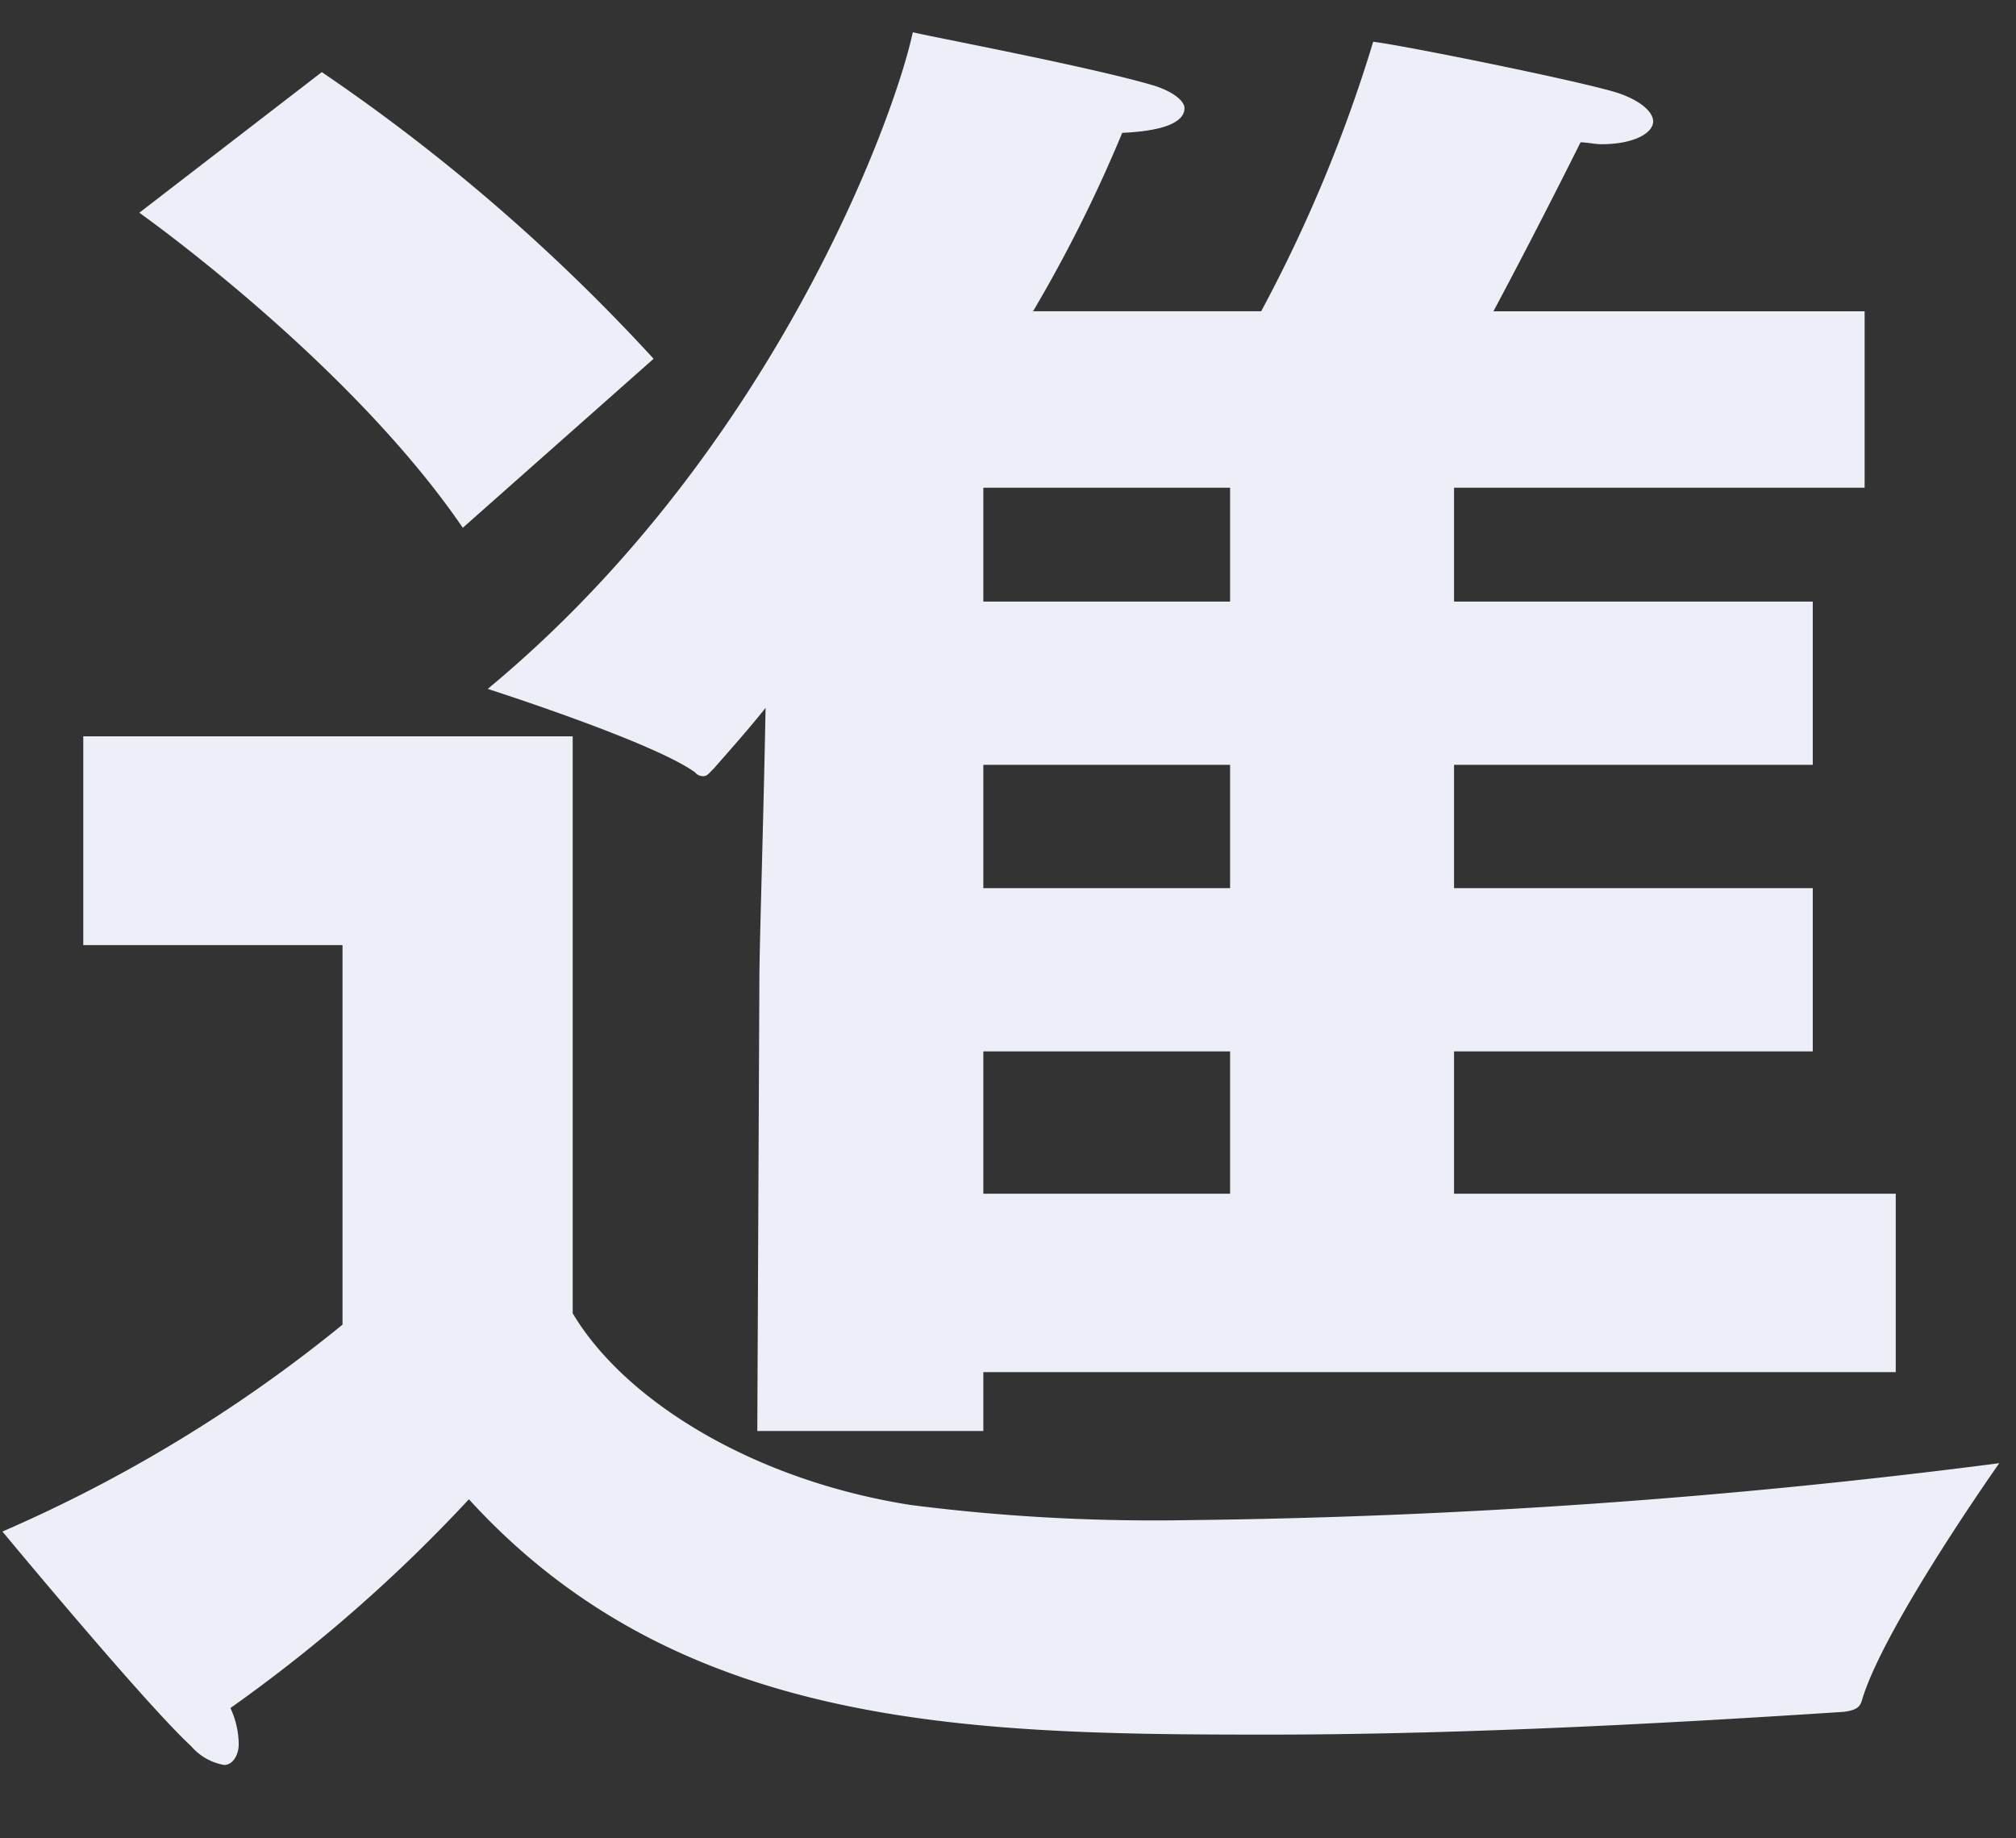 <svg xmlns="http://www.w3.org/2000/svg" width="68" height="62" viewBox="0 0 68 62"><rect x="0" y="0" width="68" height="62" fill="#333333" stroke="none"/><defs><style>.a{fill:rgba(255,255,255,0);}.b{fill:#eceff8;}</style></defs><g transform="translate(22108 13207)"><rect class="a" width="68" height="62" transform="translate(-22108 -13207)"/><g transform="translate(-22212.918 -13450)"><path class="b" d="M10.772,146.432A63.828,63.828,0,0,1,21.964,156.1l-6.436,5.7c-3.847-5.632-10.911-10.625-10.911-10.625Z" transform="translate(105 99)"/><path class="b" d="M11.471,175.875H2.727v-7.041H19.235v19.458c1.749,2.944,6.086,5.633,11.4,6.465a64.629,64.629,0,0,0,9.3.512,233.415,233.415,0,0,0,27.419-1.921s-3.846,5.442-4.615,7.937c-.071.256-.141.384-.63.449-4.9.319-12.382.768-19.446.768-10.141,0-19.865-.192-26.929-7.937a51.88,51.88,0,0,1-8.044,7.041,2.948,2.948,0,0,1,.28,1.215c0,.384-.211.705-.491.705a1.9,1.9,0,0,1-1.119-.64C4.827,201.477,0,195.653,0,195.653a49.019,49.019,0,0,0,11.471-6.977Z" transform="translate(105 99)"/><path class="b" d="M48.963,184.26v-4.8h12.1v-5.506h-12.1v-4.16h12.1v-5.505h-12.1v-3.84H62.812V154.5H50.291c1.54-2.881,2.939-5.7,2.939-5.7.209,0,.489.064.7.064,1.119,0,1.749-.384,1.749-.769,0-.319-.42-.7-1.19-.96-1.188-.384-7.2-1.6-8.253-1.727a49.4,49.4,0,0,1-3.778,9.089H34.764a47.948,47.948,0,0,0,3.007-6.017c1.47-.064,2.1-.385,2.1-.832,0-.256-.42-.576-1.05-.768-2.168-.64-7.624-1.664-8.114-1.793-.629,2.945-4.756,14.211-14.338,22.147,0,0,5.595,1.792,6.994,2.816a.353.353,0,0,0,.28.128c.14,0,.21-.128.349-.255.56-.641,1.19-1.345,1.749-2.049-.07,3.84-.209,8.065-.209,9.153l-.07,15.234h7.624v-1.984H63.862V184.26Zm-7.554,0H33.086v-4.8h8.323Zm0-10.306H33.086v-4.16h8.323Zm0-9.665H33.086v-3.84h8.323Z" transform="translate(105 99)"/></g></g></svg>